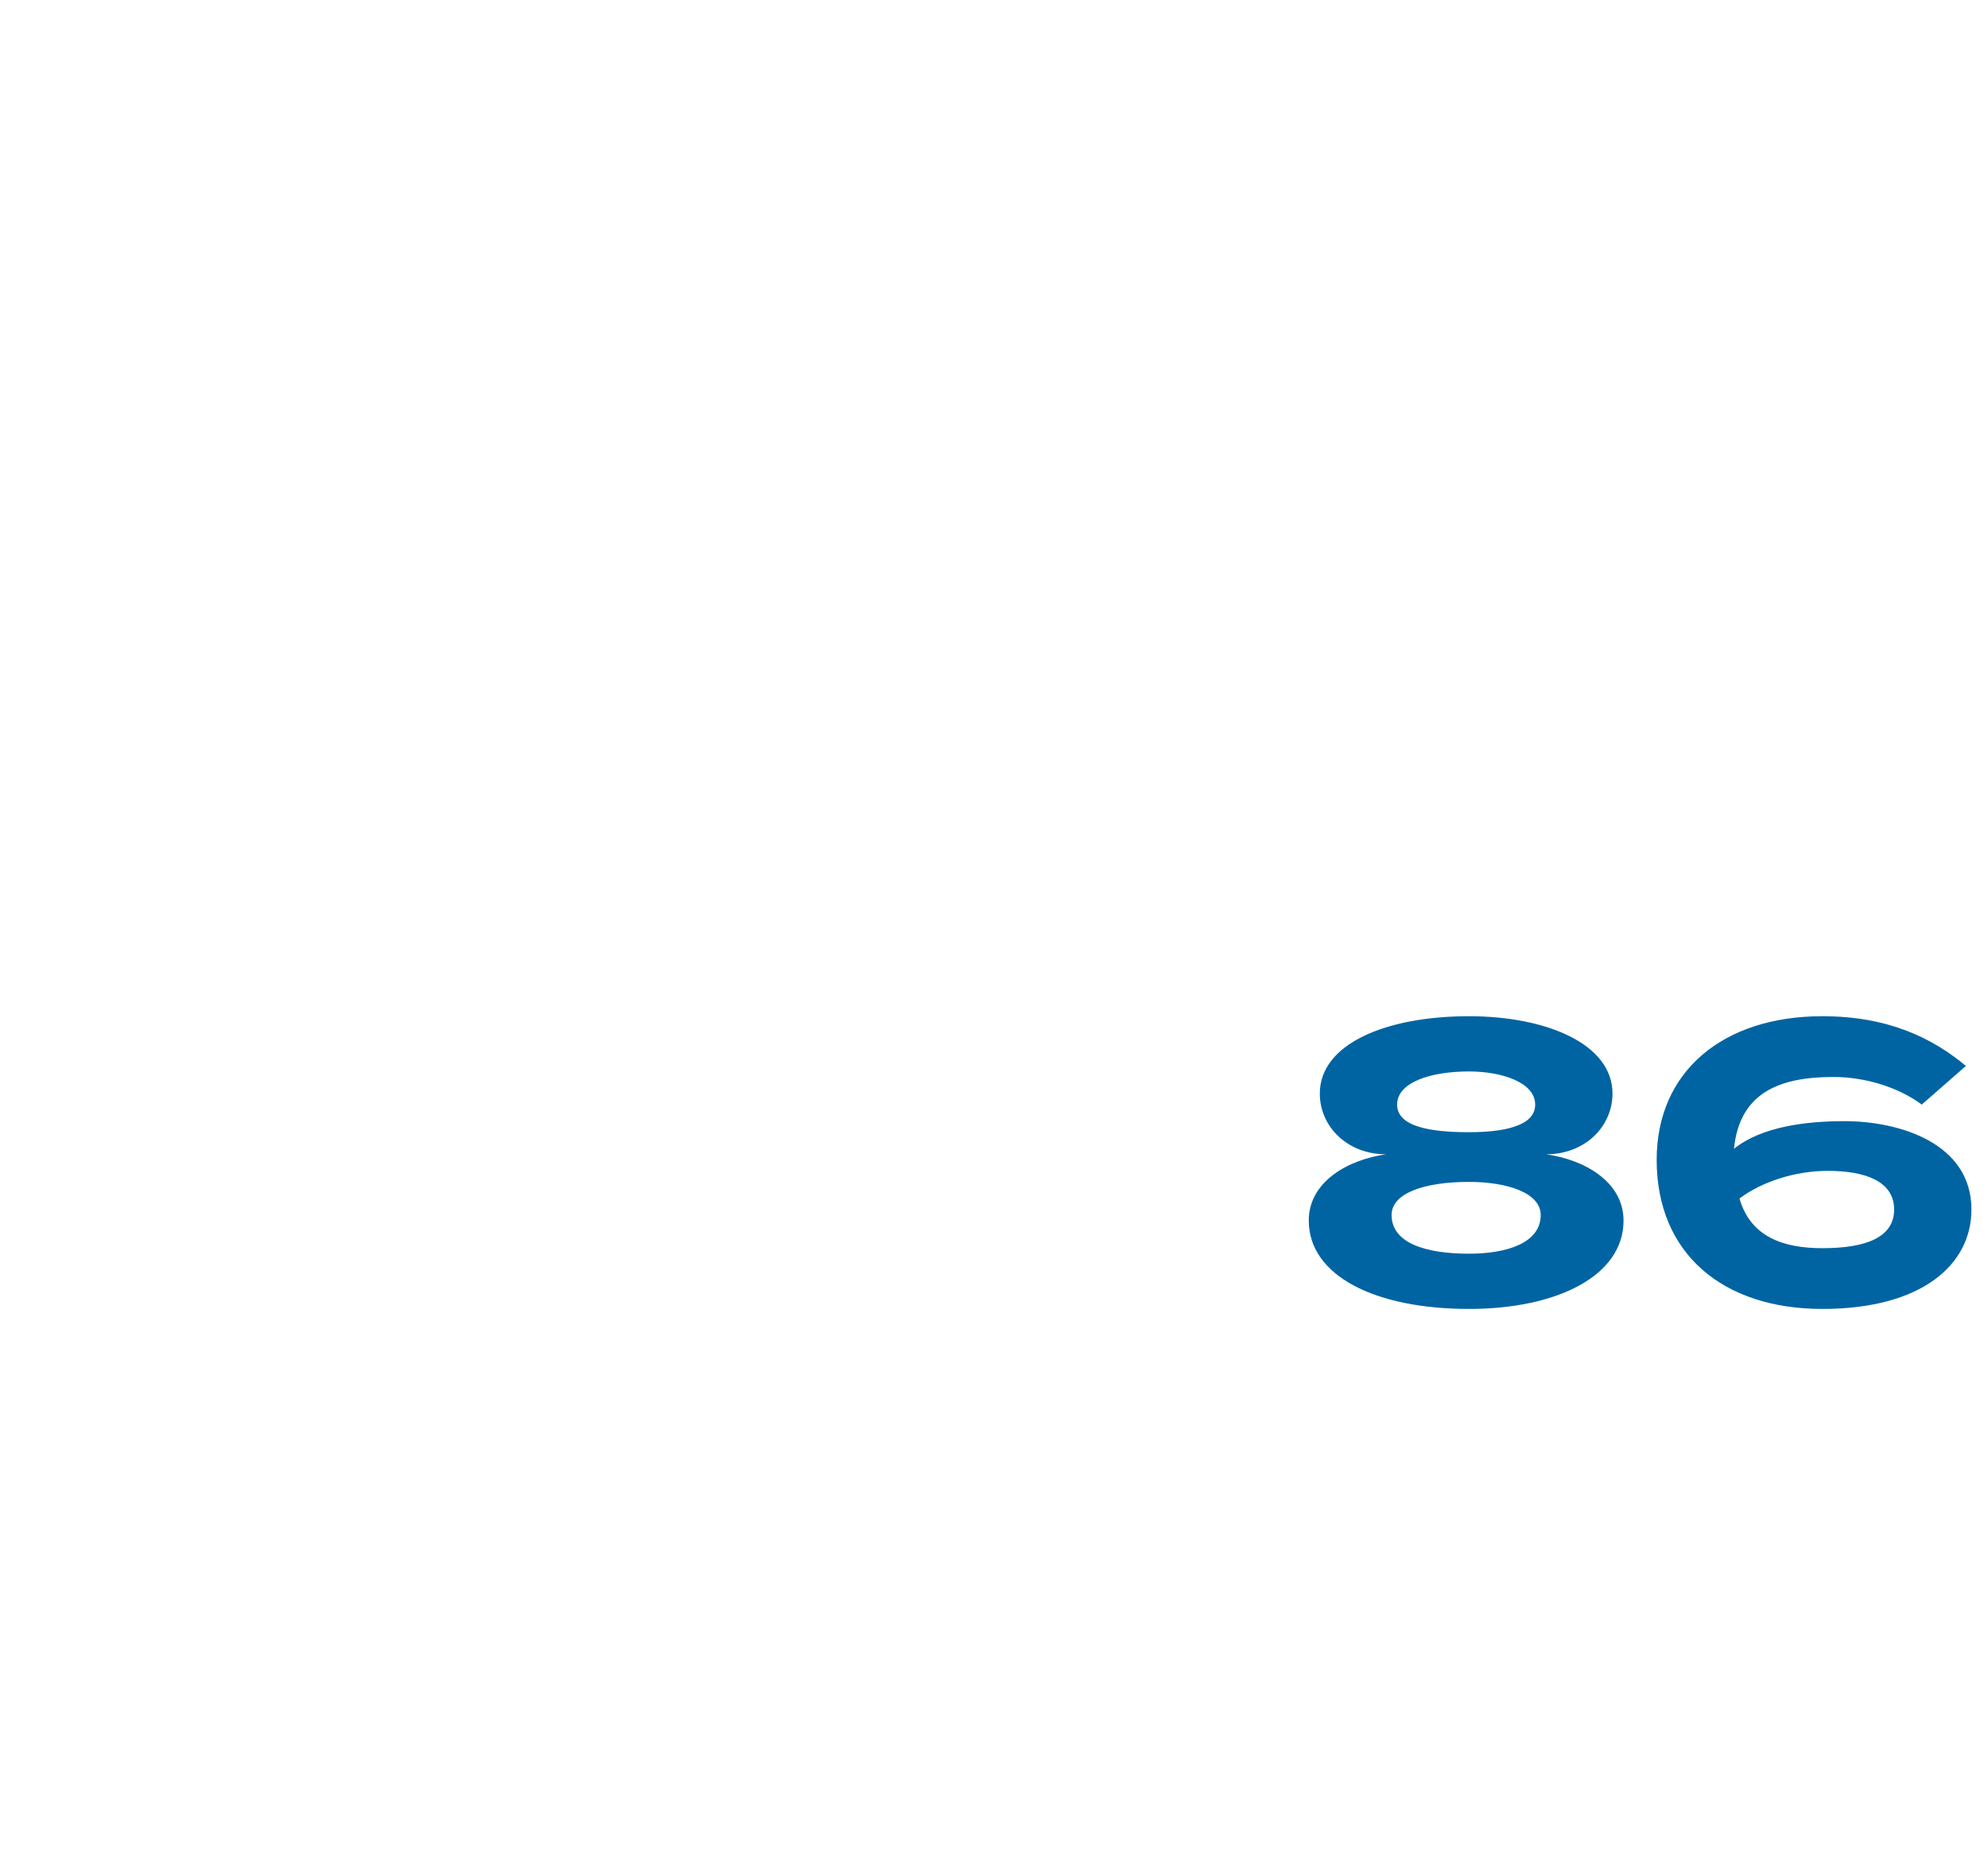 <?xml version="1.0" standalone="no"?><!DOCTYPE svg PUBLIC "-//W3C//DTD SVG 1.1//EN" "http://www.w3.org/Graphics/SVG/1.1/DTD/svg11.dtd"><svg xmlns="http://www.w3.org/2000/svg" version="1.1" width="36px" height="33.7px" viewBox="0 -1 36 33.7" style="top:-1px"><desc>86</desc><defs/><g id="Polygon73218"><path d="m29.4 21.1c0 1-1.2 1.6-2.8 1.6c-1.7 0-2.9-.6-2.9-1.6c0-.7.7-1.1 1.4-1.2c-.7 0-1.2-.5-1.2-1.1c0-.9 1.2-1.4 2.7-1.4c1.4 0 2.6.5 2.6 1.4c0 .6-.5 1.1-1.2 1.1c.7.1 1.4.5 1.4 1.2zm-2.8-1.6c.6 0 1.2-.1 1.2-.5c0-.4-.6-.6-1.2-.6c-.7 0-1.3.2-1.3.6c0 .4.6.5 1.3.5zm1.3 1.5c0-.4-.6-.6-1.3-.6c-.8 0-1.4.2-1.4.6c0 .5.6.7 1.4.7c.7 0 1.3-.2 1.3-.7zm7.8-.1c0 1-.9 1.8-2.7 1.8c-1.8 0-3-1-3-2.7c0-1.6 1.2-2.6 3-2.6c1.2 0 2 .4 2.6.9l-.8.7c-.4-.3-1-.5-1.6-.5c-1 0-1.7.3-1.8 1.3c.5-.4 1.3-.5 2-.5c1 0 2.3.4 2.3 1.6zm-1.4 0c0-.5-.5-.7-1.2-.7c-.6 0-1.2.2-1.6.5c.2.7.8.9 1.5.9c.8 0 1.3-.2 1.3-.7z" stroke="none" fill="#0064a2"/></g></svg>